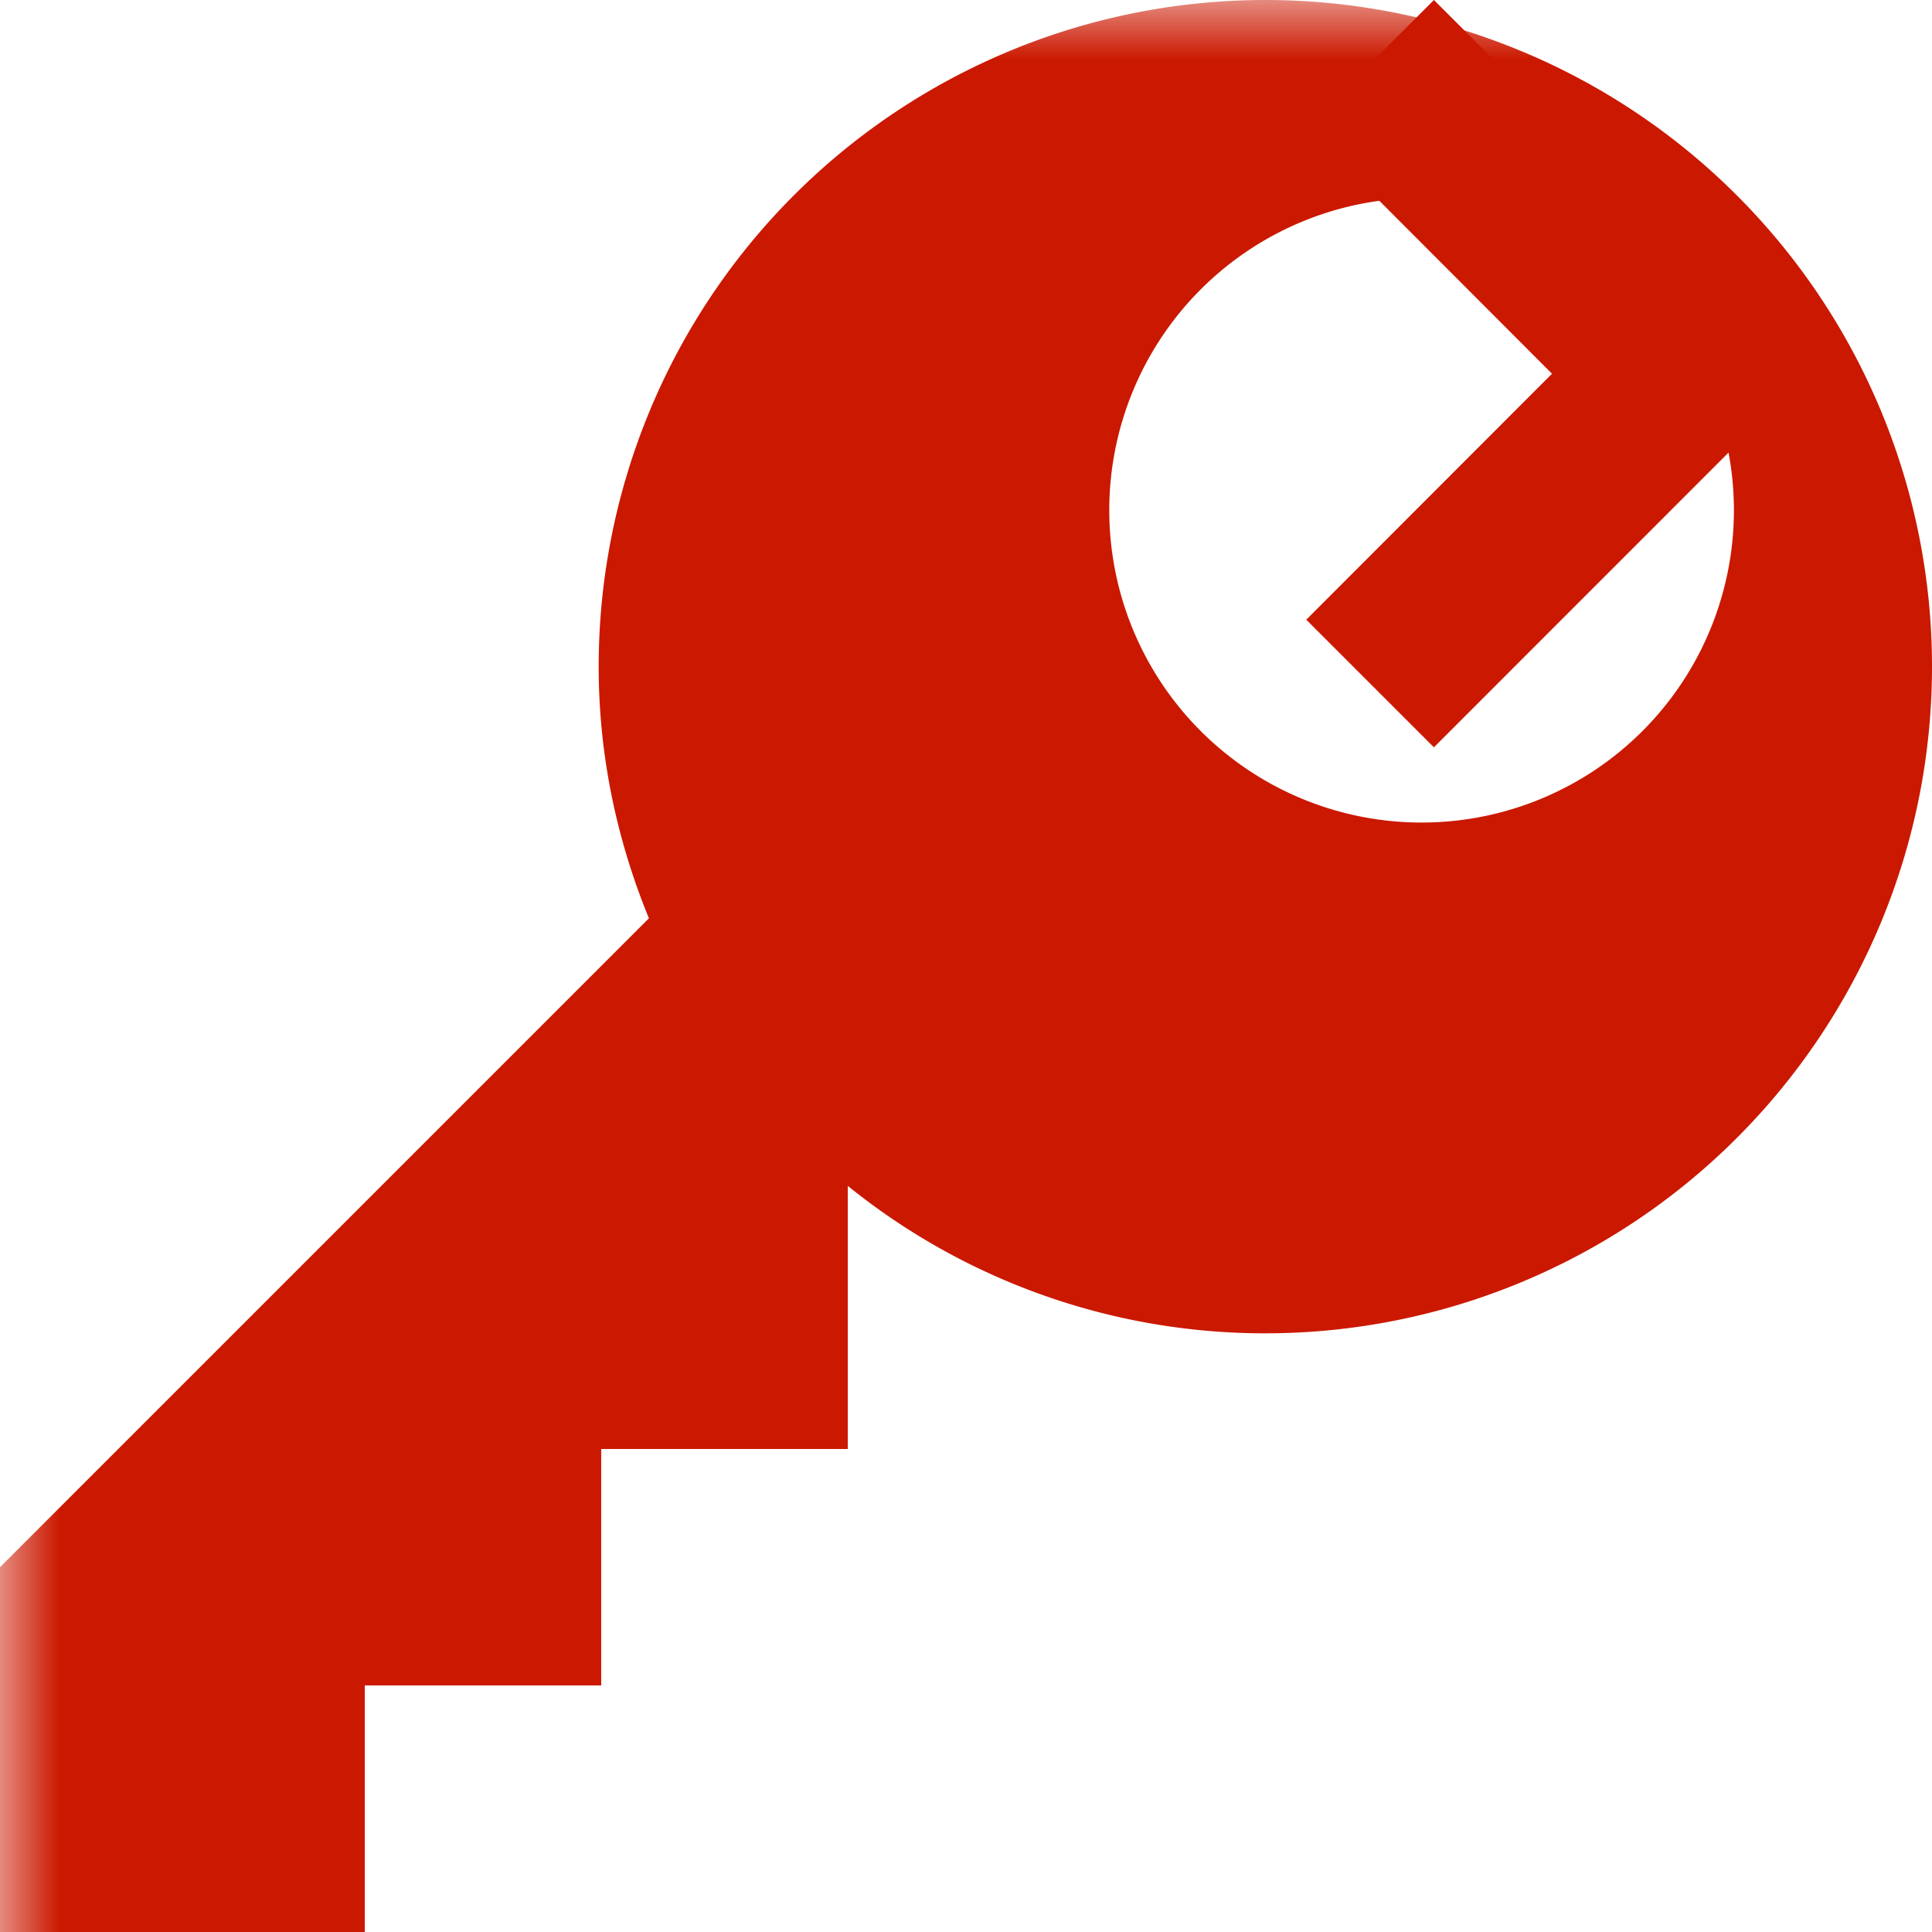 <svg width="16" height="16" xmlns="http://www.w3.org/2000/svg" viewBox="0 0 16 16" shape-rendering="geometricPrecision" fill="#cb1800"><defs><mask id="a"><rect fill="#fff" width="100%" height="100%"/><path fill="#000" d="m11.875-1.414-2.47 2.47 2.035 2.039-2.035 2.037 2.47 2.472 4.51-4.511z"/></mask></defs><path d="m11.875 0-1.057 1.057 2.035 2.038-2.035 2.037 1.057 1.057 3.095-3.096z"/><g mask="url(#a)"><path d="M10.479 0a5.521 5.521 0 0 0-5.521 5.521c0 .739.152 1.44.416 2.084L0 12.979V16h3.021v-2.042h1.958V12h2.042V9.821a5.496 5.496 0 0 0 3.458 1.221 5.521 5.521 0 0 0 0-11.042zm1.294 6.812a2.586 2.586 0 1 1 0-5.173 2.586 2.586 0 0 1 0 5.173z"/></g></svg>